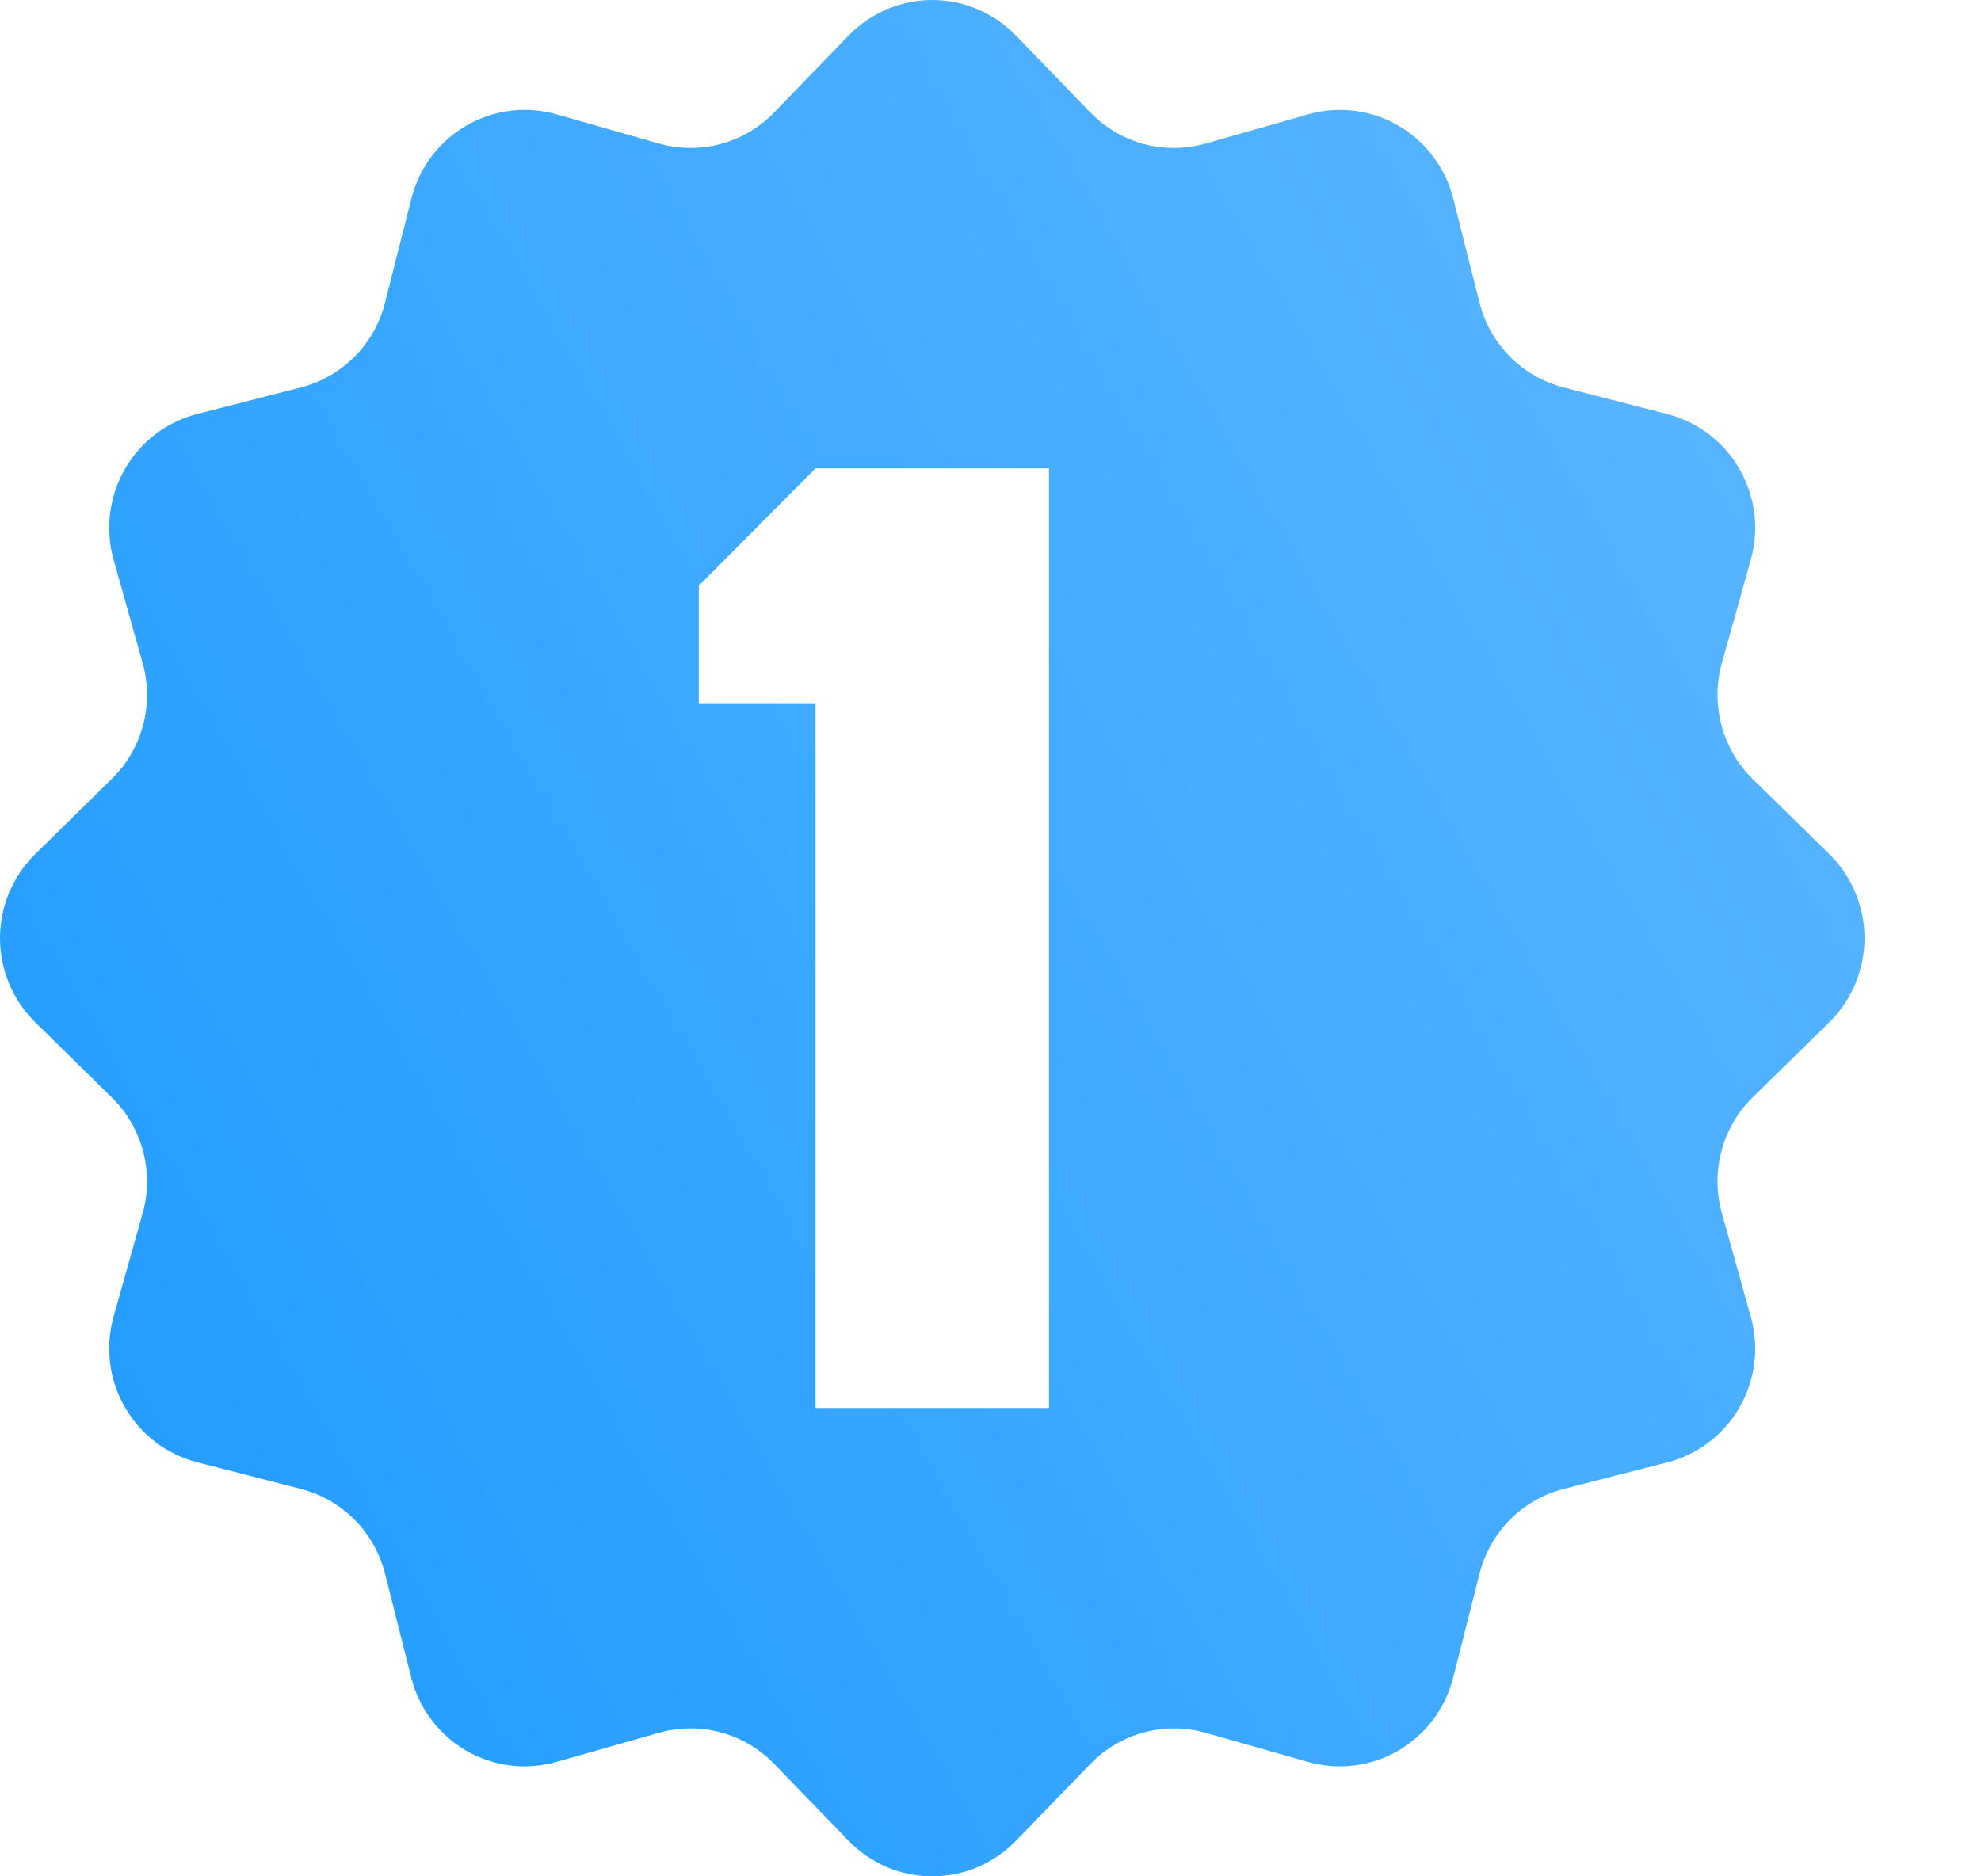 <?xml version="1.0" encoding="UTF-8"?> <svg xmlns="http://www.w3.org/2000/svg" width="19" height="18" viewBox="0 0 19 18" fill="none"><g clip-path="url(#clip0_484_1456)"><path fill-rule="evenodd" clip-rule="evenodd" d="M9.743 0.34C9.639 0.233 9.514 0.147 9.376 0.089C9.239 0.03 9.091 0 8.941 0C8.792 0 8.644 0.03 8.506 0.089C8.369 0.147 8.244 0.233 8.14 0.34L7.426 1.078C7.285 1.224 7.108 1.328 6.913 1.381C6.719 1.433 6.514 1.432 6.32 1.377L5.334 1.096C5.191 1.056 5.04 1.044 4.892 1.063C4.744 1.082 4.6 1.13 4.471 1.206C4.342 1.281 4.229 1.381 4.138 1.502C4.048 1.621 3.983 1.758 3.946 1.904L3.693 2.903C3.644 3.099 3.542 3.279 3.4 3.422C3.257 3.565 3.079 3.667 2.884 3.717L1.892 3.971C1.747 4.008 1.611 4.074 1.492 4.164C1.373 4.255 1.273 4.369 1.198 4.499C1.123 4.629 1.075 4.773 1.056 4.923C1.038 5.072 1.049 5.223 1.089 5.368L1.368 6.361C1.423 6.556 1.424 6.762 1.372 6.958C1.319 7.154 1.216 7.332 1.071 7.473L0.338 8.193C0.231 8.298 0.146 8.424 0.088 8.562C0.03 8.701 0 8.85 0 9C0 9.15 0.03 9.299 0.088 9.438C0.146 9.576 0.231 9.702 0.338 9.807L1.071 10.527C1.216 10.668 1.319 10.846 1.372 11.042C1.424 11.238 1.423 11.444 1.368 11.639L1.089 12.631C1.049 12.775 1.038 12.927 1.056 13.076C1.075 13.226 1.123 13.37 1.198 13.5C1.273 13.63 1.373 13.744 1.492 13.835C1.611 13.925 1.747 13.991 1.892 14.028L2.884 14.283C3.079 14.333 3.257 14.435 3.4 14.578C3.542 14.721 3.644 14.901 3.693 15.097L3.945 16.096C3.982 16.241 4.047 16.378 4.138 16.498C4.228 16.618 4.341 16.718 4.47 16.794C4.6 16.869 4.743 16.917 4.891 16.936C5.039 16.955 5.19 16.943 5.333 16.903L6.32 16.623C6.514 16.568 6.719 16.567 6.913 16.619C7.108 16.672 7.285 16.776 7.426 16.922L8.14 17.66C8.244 17.767 8.369 17.853 8.506 17.912C8.644 17.97 8.792 18 8.941 18C9.091 18 9.239 17.97 9.376 17.912C9.514 17.853 9.639 17.767 9.743 17.66L10.458 16.922C10.599 16.776 10.776 16.672 10.97 16.62C11.165 16.567 11.369 16.568 11.563 16.623L12.548 16.903C12.692 16.943 12.843 16.955 12.991 16.936C13.139 16.917 13.282 16.869 13.411 16.794C13.541 16.718 13.654 16.618 13.744 16.498C13.834 16.378 13.9 16.241 13.937 16.096L14.19 15.097C14.239 14.901 14.341 14.721 14.483 14.578C14.625 14.435 14.804 14.333 14.999 14.283L15.991 14.029C16.136 13.992 16.271 13.926 16.391 13.835C16.51 13.745 16.61 13.631 16.684 13.501C16.759 13.37 16.807 13.226 16.826 13.077C16.844 12.928 16.833 12.777 16.792 12.632L16.515 11.639C16.46 11.444 16.459 11.237 16.511 11.041C16.563 10.845 16.667 10.667 16.811 10.526L17.545 9.807C17.652 9.702 17.737 9.576 17.795 9.438C17.853 9.299 17.883 9.15 17.883 9C17.883 8.85 17.853 8.701 17.795 8.562C17.737 8.424 17.652 8.298 17.545 8.193L16.811 7.474C16.667 7.333 16.563 7.155 16.511 6.959C16.459 6.763 16.46 6.556 16.515 6.361L16.792 5.369C16.833 5.225 16.844 5.073 16.826 4.924C16.807 4.775 16.759 4.631 16.684 4.501C16.61 4.37 16.51 4.257 16.391 4.166C16.271 4.075 16.136 4.009 15.991 3.972L14.999 3.717C14.804 3.667 14.625 3.565 14.483 3.422C14.341 3.279 14.239 3.099 14.19 2.903L13.938 1.904C13.901 1.758 13.836 1.621 13.745 1.502C13.655 1.381 13.542 1.281 13.413 1.206C13.284 1.13 13.14 1.082 12.992 1.063C12.844 1.044 12.693 1.056 12.55 1.096L11.563 1.377C11.369 1.432 11.164 1.433 10.969 1.381C10.775 1.328 10.598 1.224 10.457 1.078L9.743 0.34ZM7.822 4.493H10.061V13.507H7.822V6.746H6.702V5.619L7.822 4.493Z" fill="url(#paint0_linear_484_1456)"></path></g><defs><linearGradient id="paint0_linear_484_1456" x1="-2.703" y1="18" x2="22.123" y2="3.699" gradientUnits="userSpaceOnUse"><stop stop-color="#1496FF"></stop><stop offset="1" stop-color="#66BBFF"></stop></linearGradient><clipPath id="clip0_484_1456"><rect width="19" height="18" fill="white"></rect></clipPath></defs></svg> 